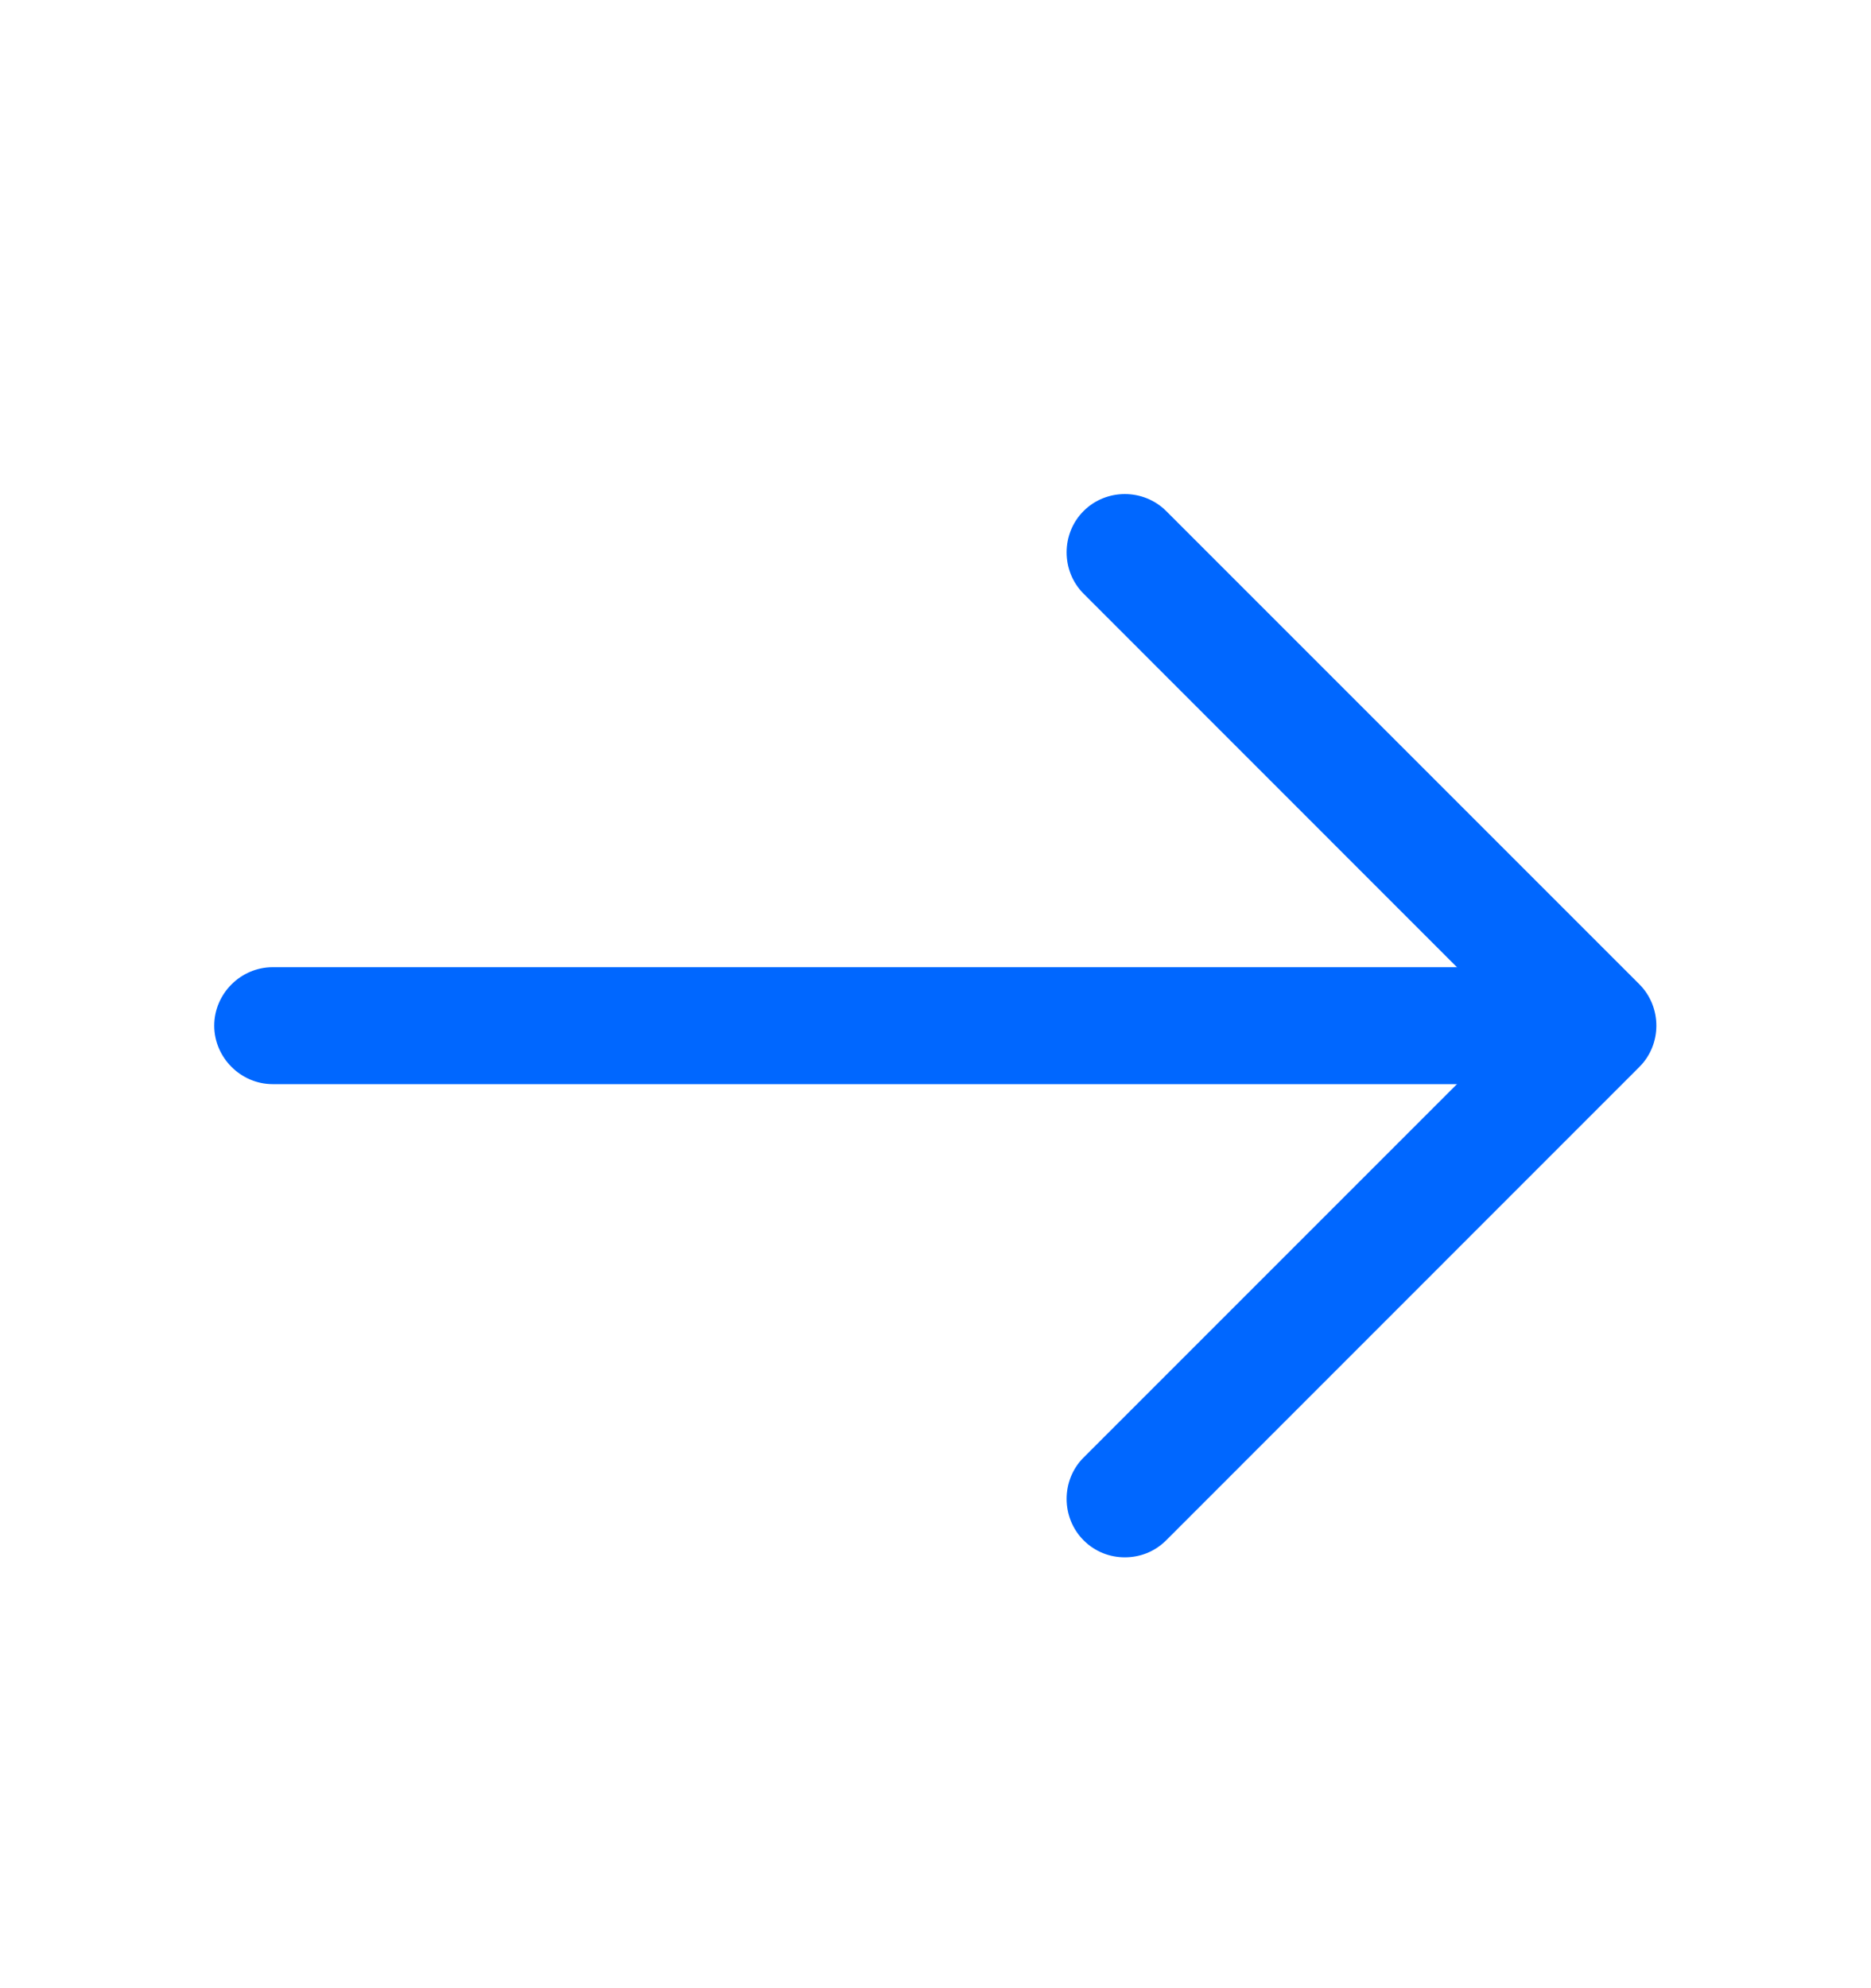 <svg width="16" height="17" viewBox="0 0 16 17" fill="none" xmlns="http://www.w3.org/2000/svg">
<path d="M9.619 13.316C9.493 13.316 9.366 13.27 9.266 13.17C9.073 12.976 9.073 12.656 9.266 12.463L12.959 8.77L9.266 5.076C9.073 4.883 9.073 4.563 9.266 4.37C9.459 4.176 9.779 4.176 9.973 4.37L14.019 8.416C14.213 8.61 14.213 8.93 14.019 9.123L9.973 13.17C9.873 13.27 9.746 13.316 9.619 13.316Z" fill="#0067FF"/>
<path d="M13.552 9.27H2.332C2.059 9.27 1.832 9.043 1.832 8.77C1.832 8.496 2.059 8.27 2.332 8.27H13.552C13.825 8.27 14.052 8.496 14.052 8.77C14.052 9.043 13.825 9.27 13.552 9.27Z" fill="#0067FF"/>
</svg>
